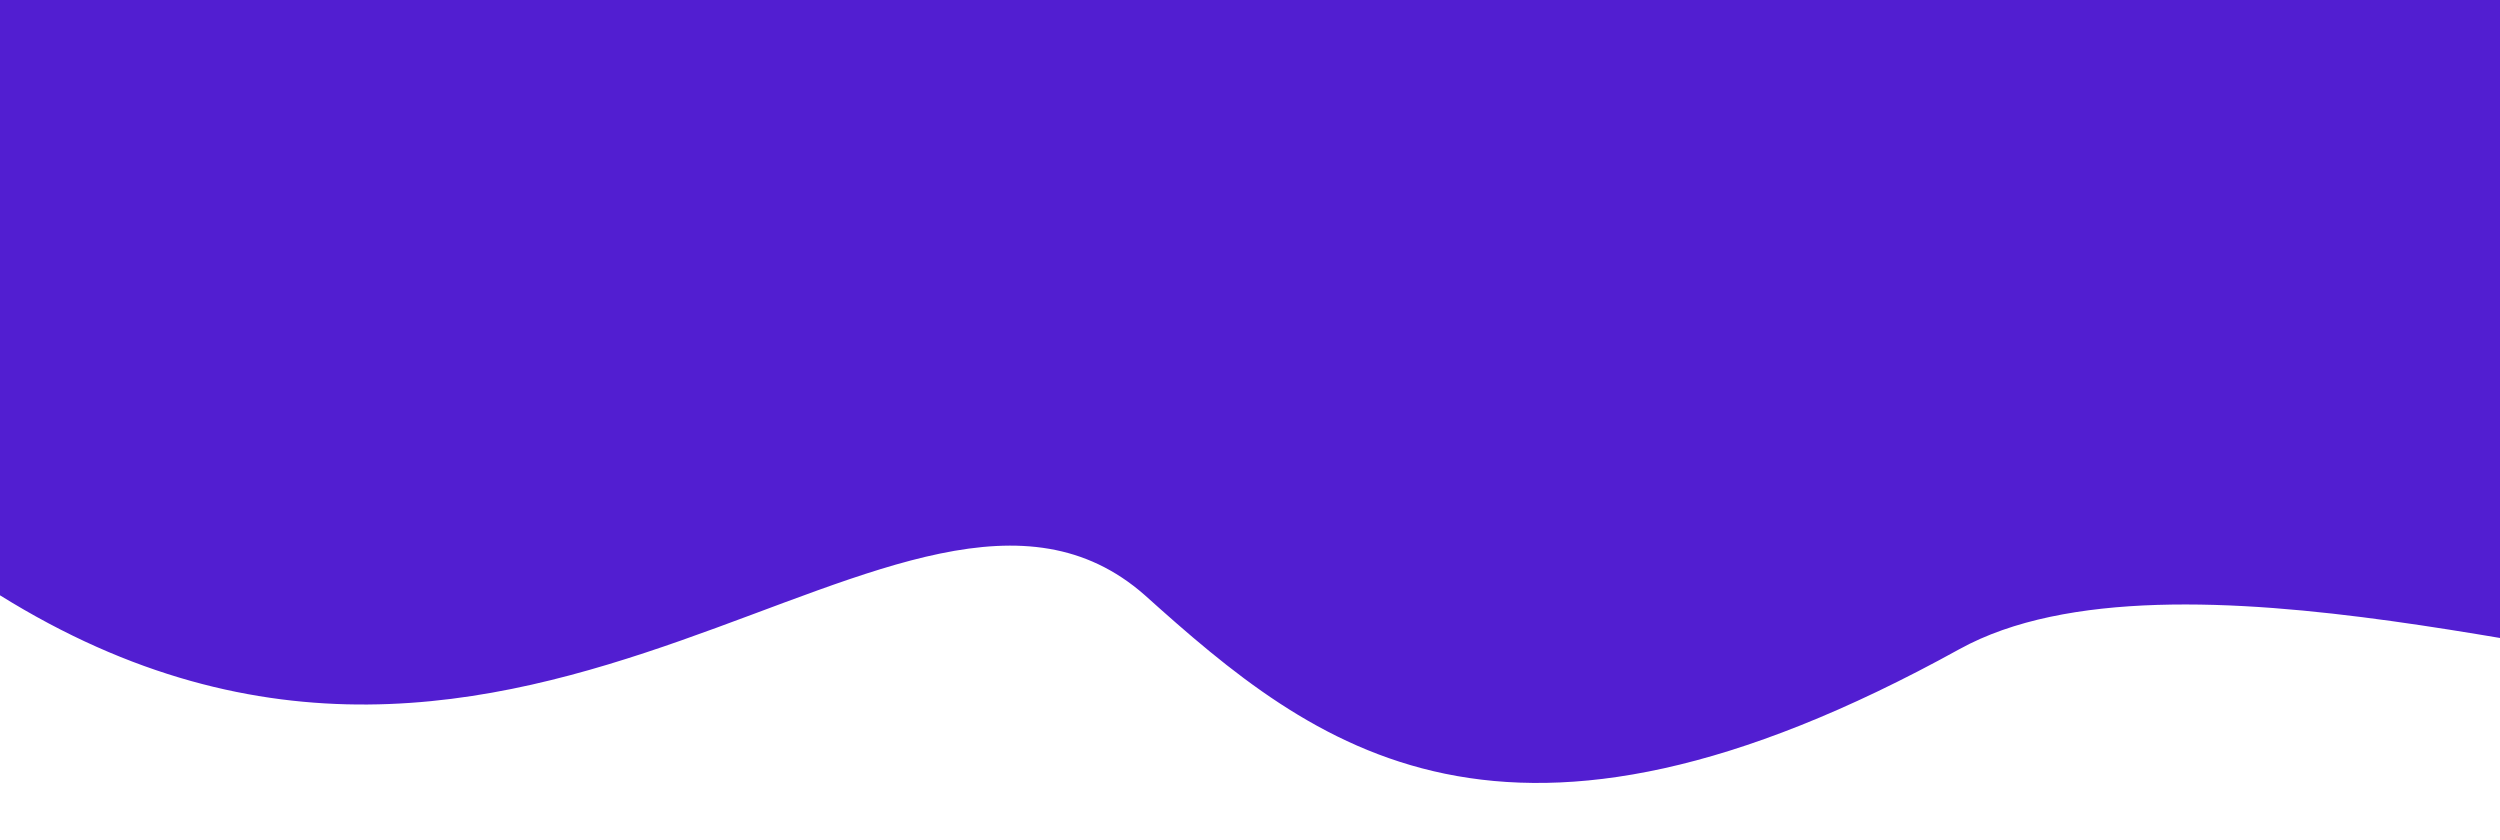 <?xml version="1.0" encoding="UTF-8"?>
<svg id="_圖層_1" data-name="圖層_1" xmlns="http://www.w3.org/2000/svg" version="1.1" xmlns:xlink="http://www.w3.org/1999/xlink" viewBox="0 0 2571 863.78">
  <!-- Generator: Adobe Illustrator 29.4.0, SVG Export Plug-In . SVG Version: 2.1.0 Build 152)  -->
  <defs>
    <style>
      .st0 {
        fill: #521ed1;
      }

      .st1 {
        fill: none;
      }

      .st2 {
        clip-path: url(#clippath);
      }
    </style>
    <clipPath id="clippath">
      <rect class="st1" y="-282.22" width="2571" height="1146"/>
    </clipPath>
  </defs>
  <g class="st2">
    <g id="s5_top_bg">
      <path id="Path_85799" class="st0" d="M2015.14,667.55c-468.49,258.77-663,101.57-838.06-55.69-243.31-213.64-634.66,338.26-1177.65,0,0-232.51,701.68-648.27,1377.4-648.27s1223.5,188.49,1223.5,421c0,170.43,486.05,244.28,212.98,300.77-99.1,20.5-578.72-139.02-798.17-17.8Z"/>
      <path id="Path_85920" class="st0" d="M2571,447.87L0,602.97V-654.7h2571V447.87Z"/>
    </g>
  </g>
</svg>